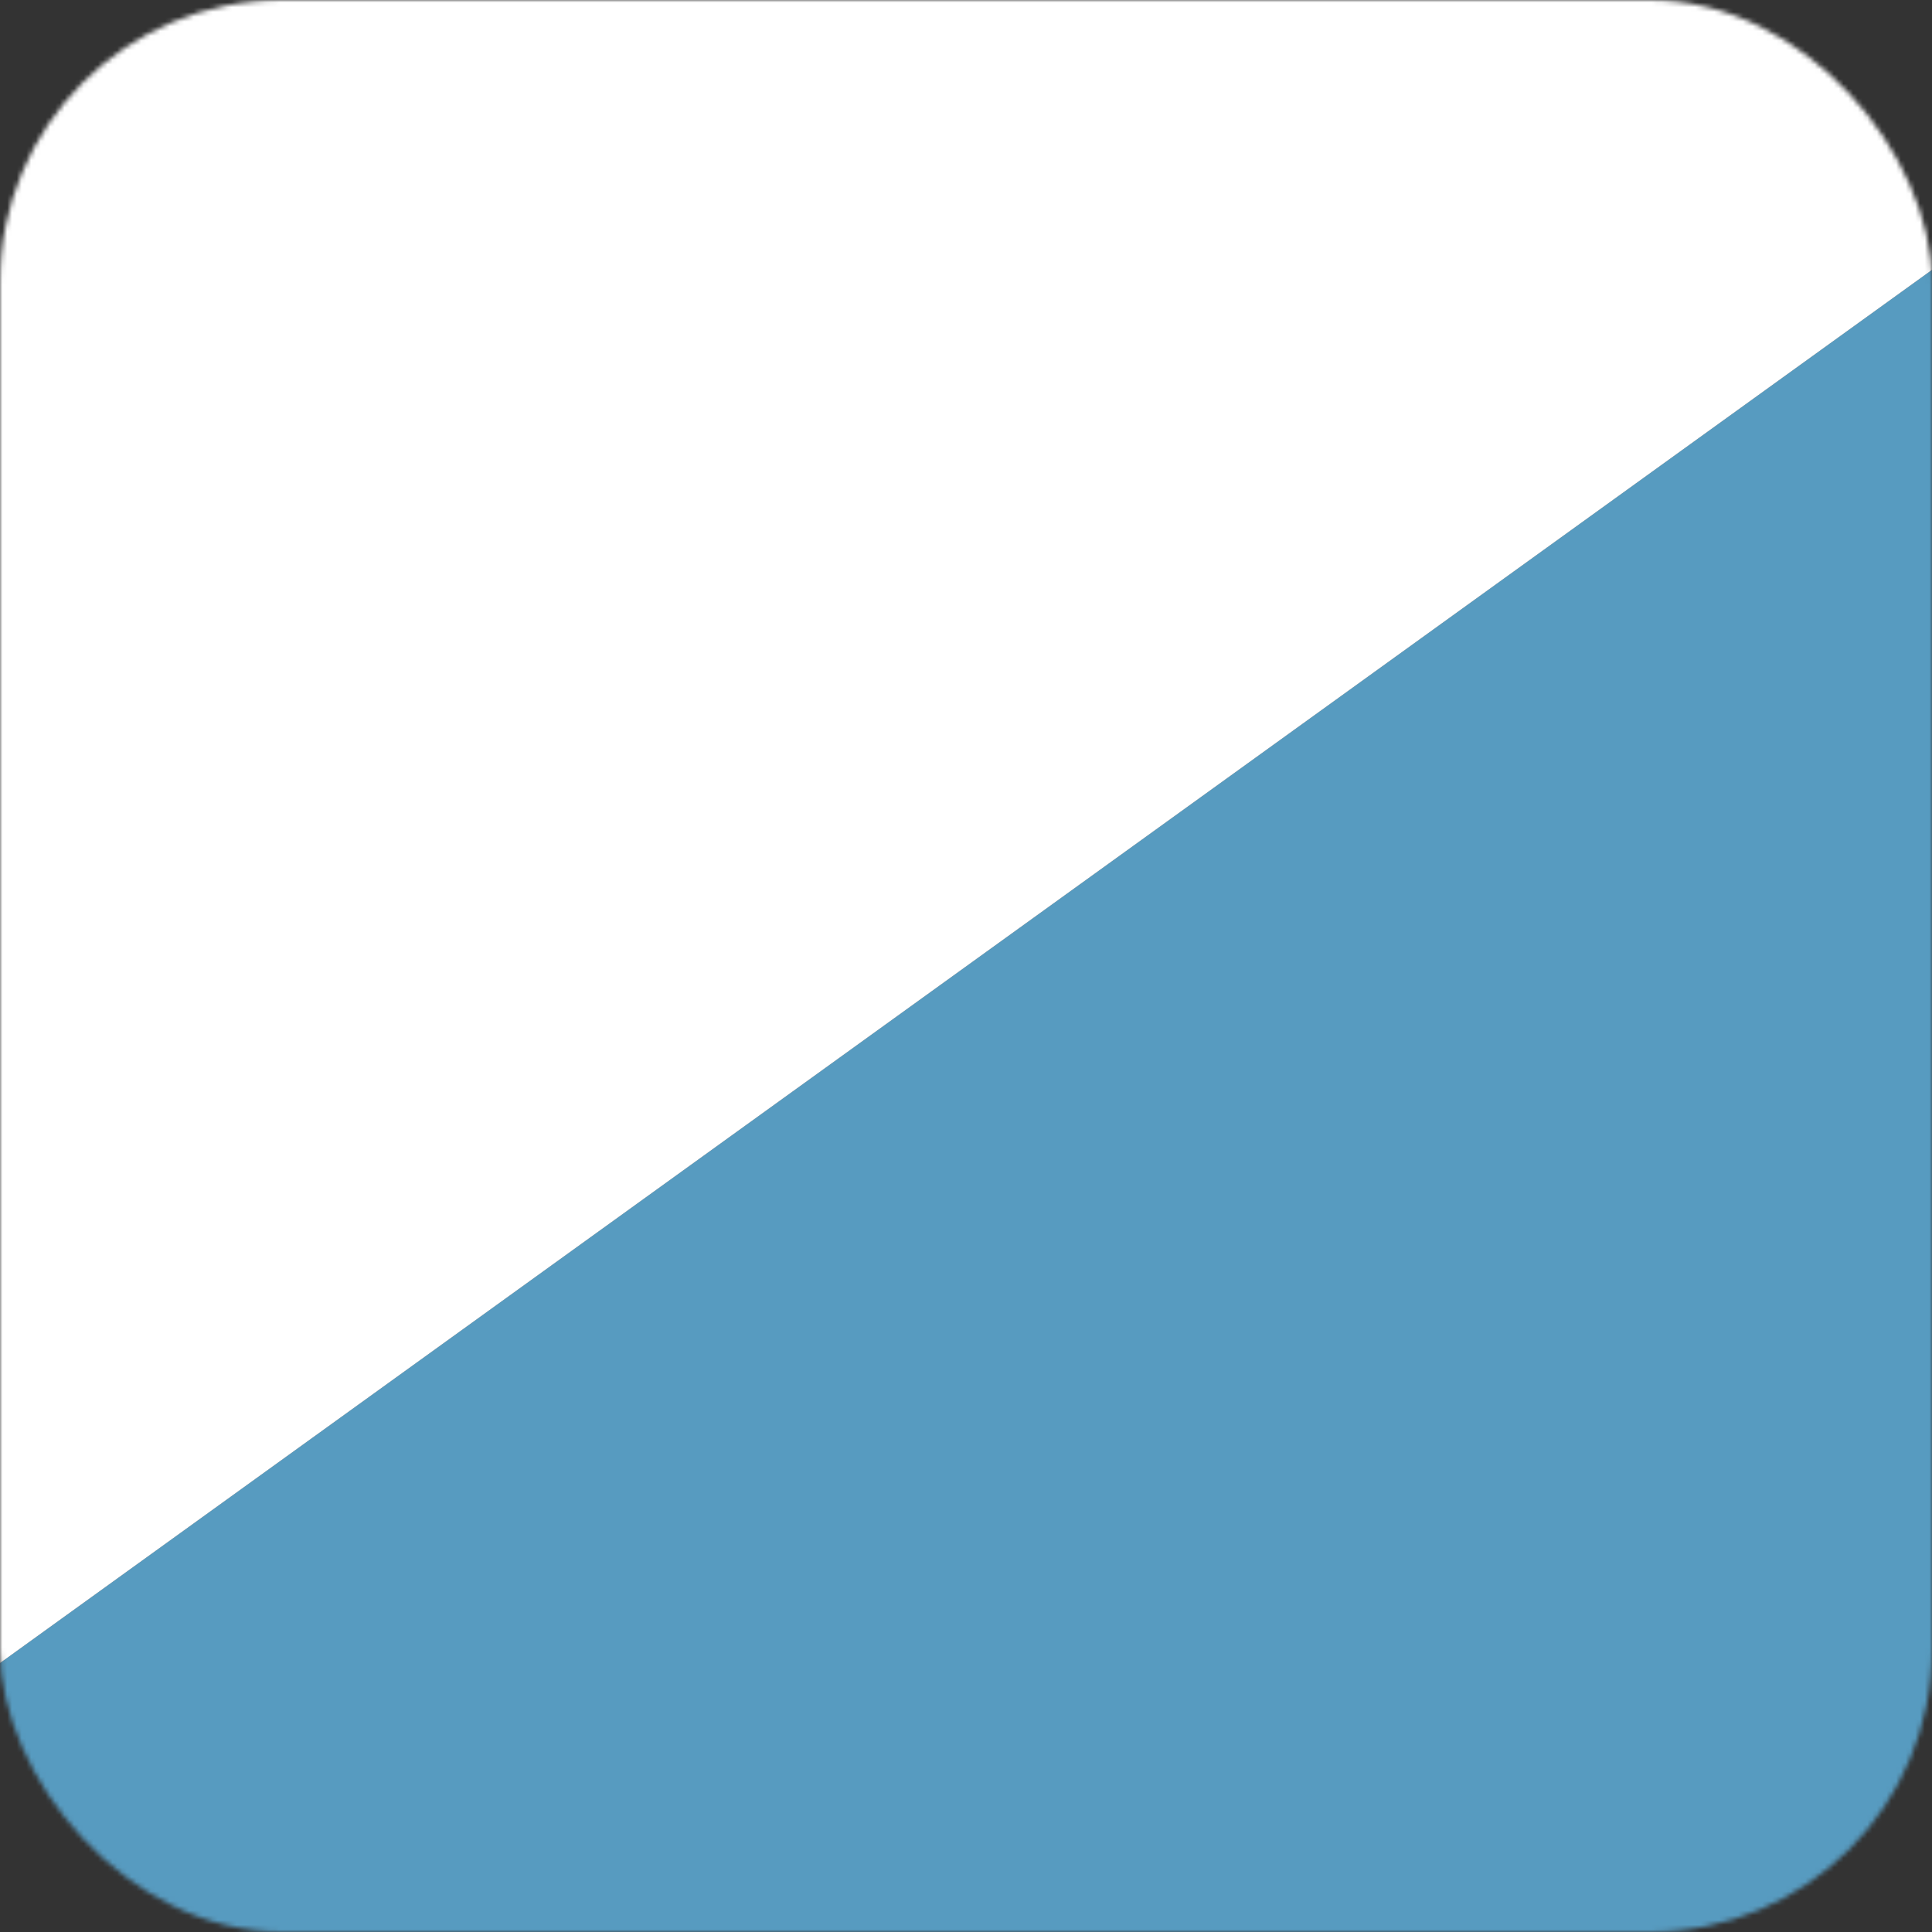 <?xml version="1.0" encoding="UTF-8"?> <svg xmlns="http://www.w3.org/2000/svg" width="404" height="404" viewBox="0 0 404 404" fill="none"><rect x="0" y="0" width="404" height="404" fill="#333333" stroke="none"/> <mask id="mask0_269_1590" style="mask-type:alpha" maskUnits="userSpaceOnUse" x="0" y="0" width="404" height="404"> <rect width="404" height="404" rx="59" fill="#D9D9D9"></rect> </mask> <g mask="url(#mask0_269_1590)"> <path d="M482.244 0L-78 403.999H482.244V0Z" fill="#579BC0"></path> <path d="M-77.998 404.008L482.246 0.008H-77.998V404.008Z" fill="white"></path> </g> </svg> 